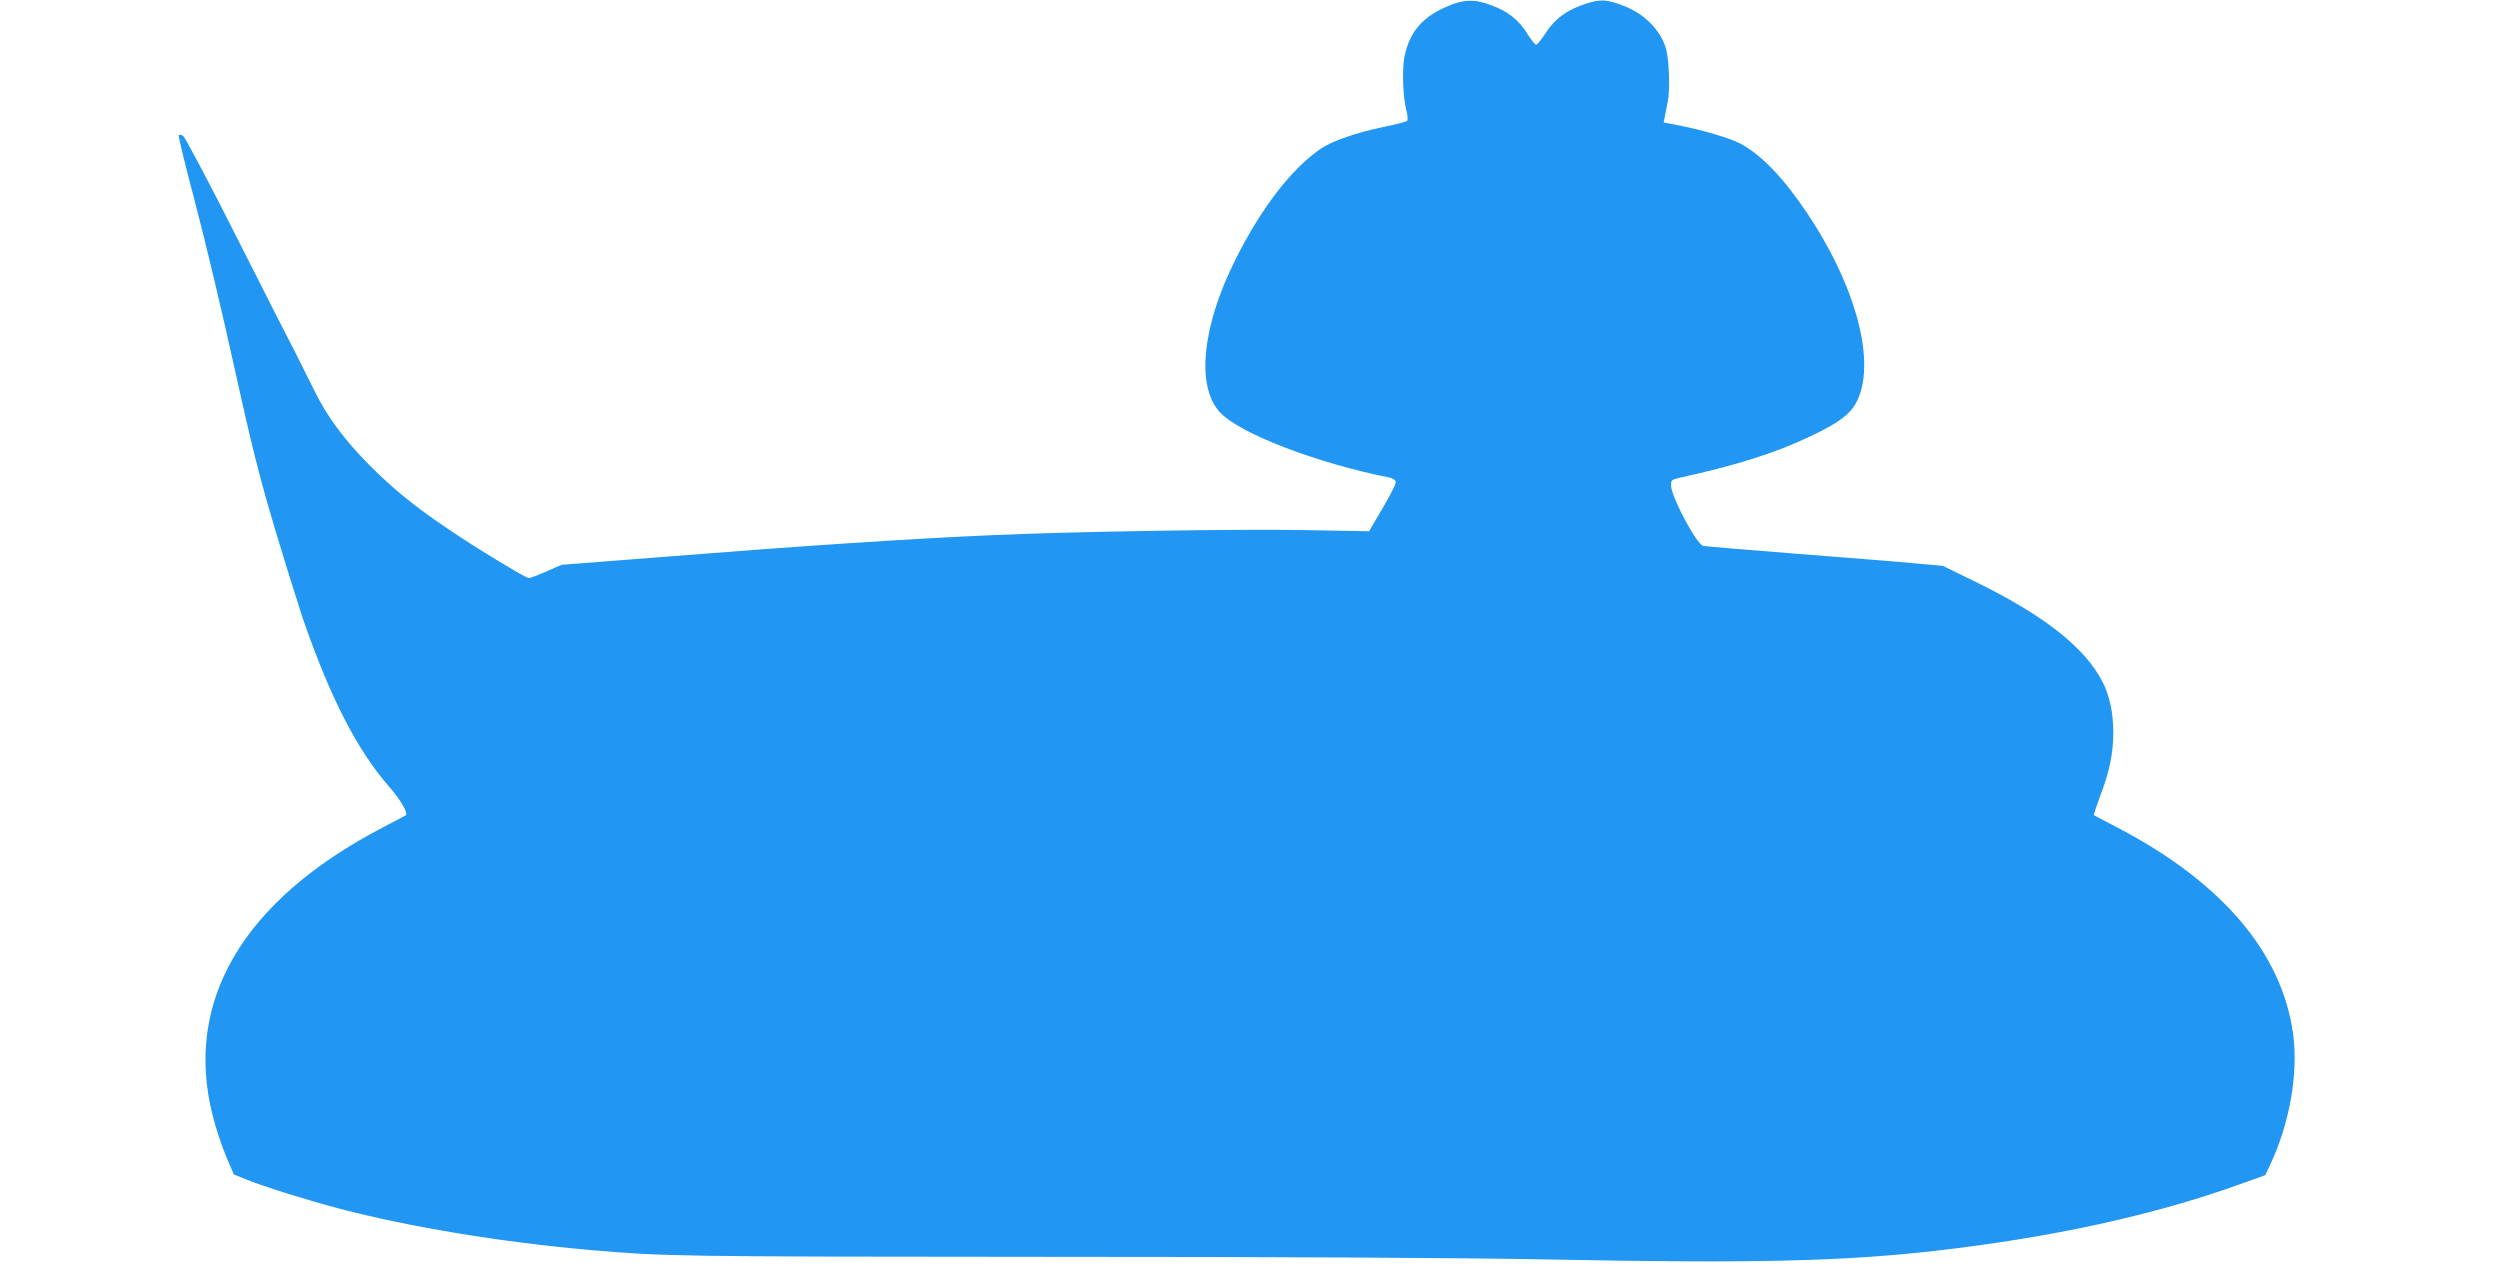 <?xml version="1.0" standalone="no"?>
<!DOCTYPE svg PUBLIC "-//W3C//DTD SVG 20010904//EN"
 "http://www.w3.org/TR/2001/REC-SVG-20010904/DTD/svg10.dtd">
<svg version="1.0" xmlns="http://www.w3.org/2000/svg"
 width="1280pt" height="657pt" viewBox="0 0 1280 657"
 preserveAspectRatio="xMidYMid meet">
<g transform="translate(0,657) scale(0.1,-0.1)"
fill="#2196f3" stroke="none">
<path d="M7434 6547 c-144 -55 -216 -134 -243 -267 -13 -65 -8 -205 9 -273 8
-28 9 -52 4 -56 -5 -5 -57 -18 -116 -30 -140 -29 -266 -72 -325 -112 -151
-103 -306 -305 -437 -567 -173 -344 -203 -654 -78 -785 103 -108 493 -258 870
-333 13 -3 25 -11 28 -19 5 -11 -38 -91 -123 -232 l-13 -23 -333 6 c-330 6
-1165 -7 -1597 -26 -433 -19 -965 -54 -1745 -116 l-460 -36 -78 -34 c-43 -19
-83 -34 -89 -34 -16 0 -267 152 -413 251 -172 116 -279 203 -400 324 -130 130
-221 253 -285 384 -29 58 -73 146 -98 196 -26 49 -162 317 -302 594 -140 278
-263 509 -272 515 -9 6 -20 8 -23 4 -3 -3 35 -160 85 -349 50 -189 140 -567
200 -841 89 -403 128 -559 209 -830 55 -183 119 -387 141 -453 141 -408 278
-675 445 -866 55 -63 96 -133 83 -143 -1 -1 -57 -31 -123 -65 -712 -373 -1015
-888 -866 -1473 16 -64 47 -158 69 -209 l39 -92 59 -24 c93 -38 324 -110 488
-153 363 -94 818 -169 1276 -210 385 -33 434 -34 2340 -35 1260 0 2140 -5
2600 -14 1009 -20 1479 -9 1950 45 595 68 1118 182 1559 341 l129 46 31 66
c96 210 138 457 112 655 -56 416 -362 777 -896 1057 -66 34 -122 64 -124 65
-2 2 12 45 31 96 49 128 68 221 68 329 0 100 -19 187 -55 258 -89 173 -292
335 -634 504 l-184 90 -146 13 c-80 8 -353 29 -606 49 -253 20 -467 38 -475
40 -35 11 -161 247 -164 307 -1 29 2 32 39 41 291 63 499 129 674 213 143 68
200 110 234 171 106 196 6 587 -248 968 -121 182 -239 305 -347 361 -56 28
-180 65 -302 90 l-88 17 6 31 c3 17 10 51 15 76 12 57 7 211 -8 267 -26 96
-111 183 -218 223 -89 34 -116 35 -193 11 -96 -31 -157 -75 -205 -148 -22 -34
-44 -62 -50 -62 -5 0 -27 26 -47 59 -42 67 -95 110 -177 141 -82 32 -135 33
-207 6z"/>
</g>
</svg>
